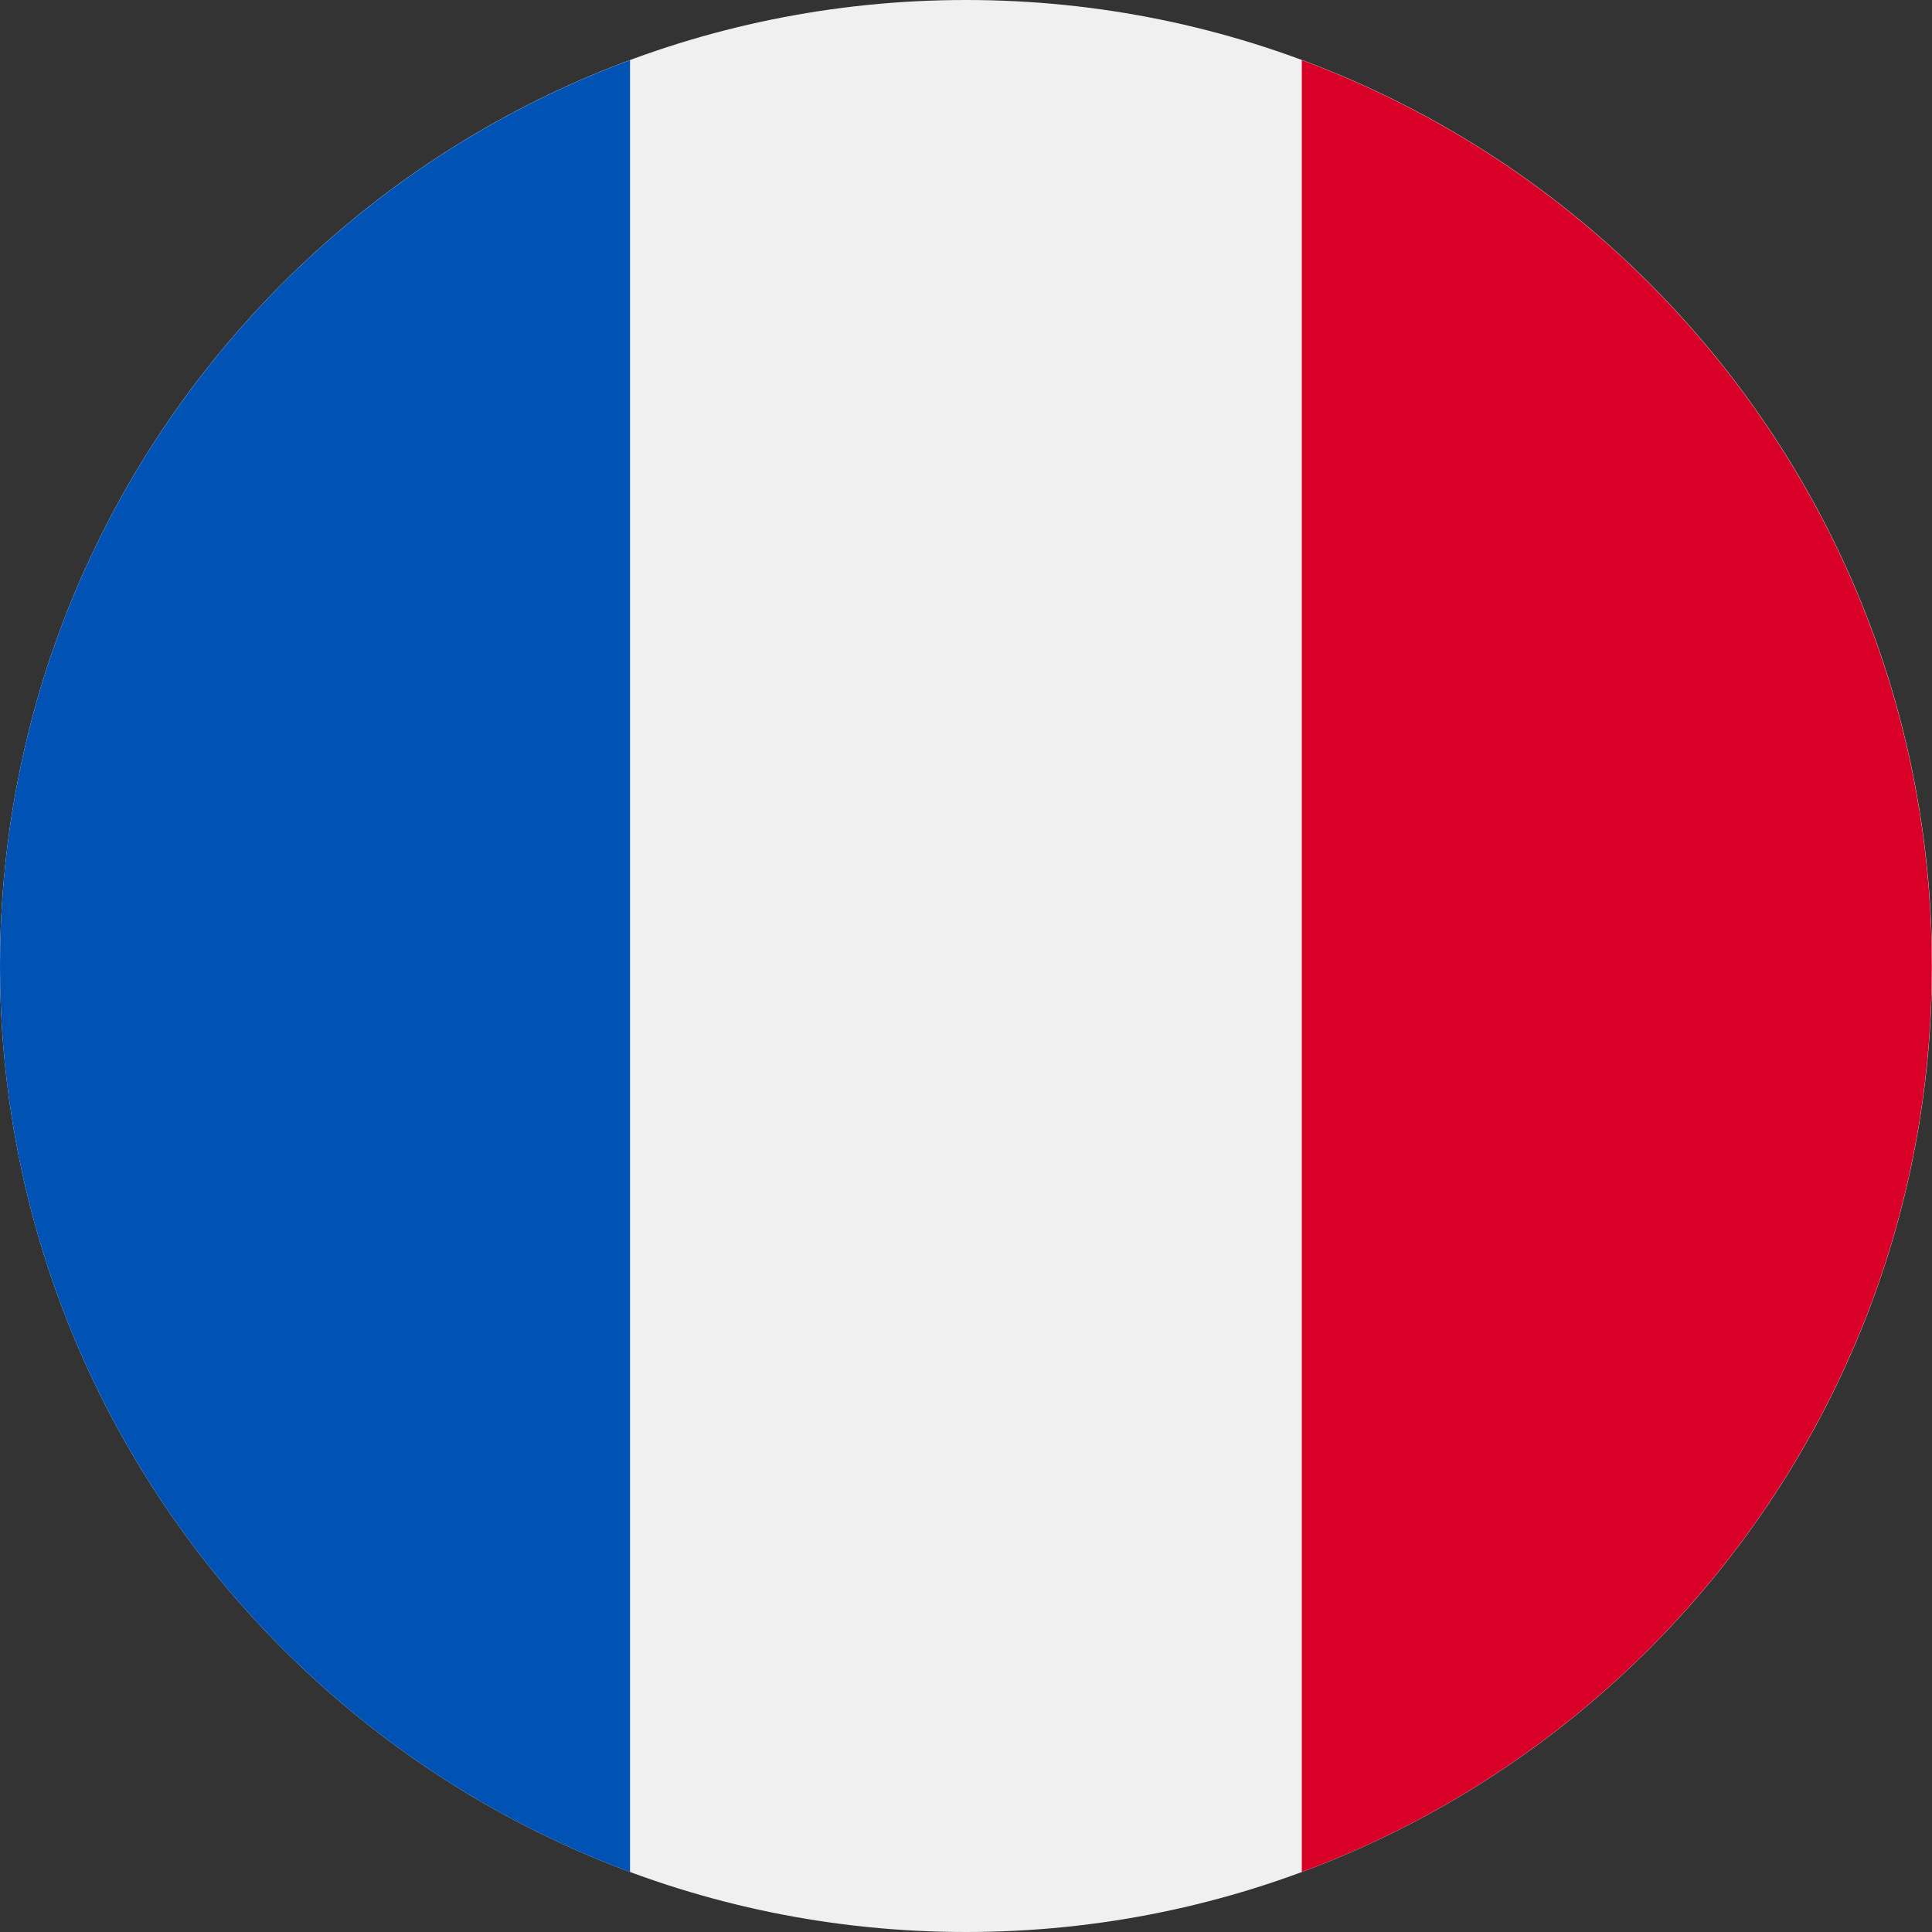 <svg width="32" height="32" viewBox="0 0 32 32" fill="none" xmlns="http://www.w3.org/2000/svg">
<rect x="0" y="0" width="32" height="32" fill="#333333" stroke="none"/>
<g clip-path="url(#clip0_7240_9082)">
<path d="M16 32C24.837 32 32 24.837 32 16C32 7.163 24.837 0 16 0C7.163 0 0 7.163 0 16C0 24.837 7.163 32 16 32Z" fill="#F0F0F0"/>
<path d="M31.997 16.001C31.997 9.121 27.655 3.257 21.562 0.996V31.006C27.655 28.745 31.997 22.88 31.997 16.001Z" fill="#D80027"/>
<path d="M0 16.001C0 22.88 4.342 28.745 10.435 31.006V0.996C4.342 3.257 0 9.121 0 16.001Z" fill="#0052B4"/>
</g>
<defs>
<clipPath id="clip0_7240_9082">
<rect width="32" height="32" fill="white"/>
</clipPath>
</defs>
</svg>
